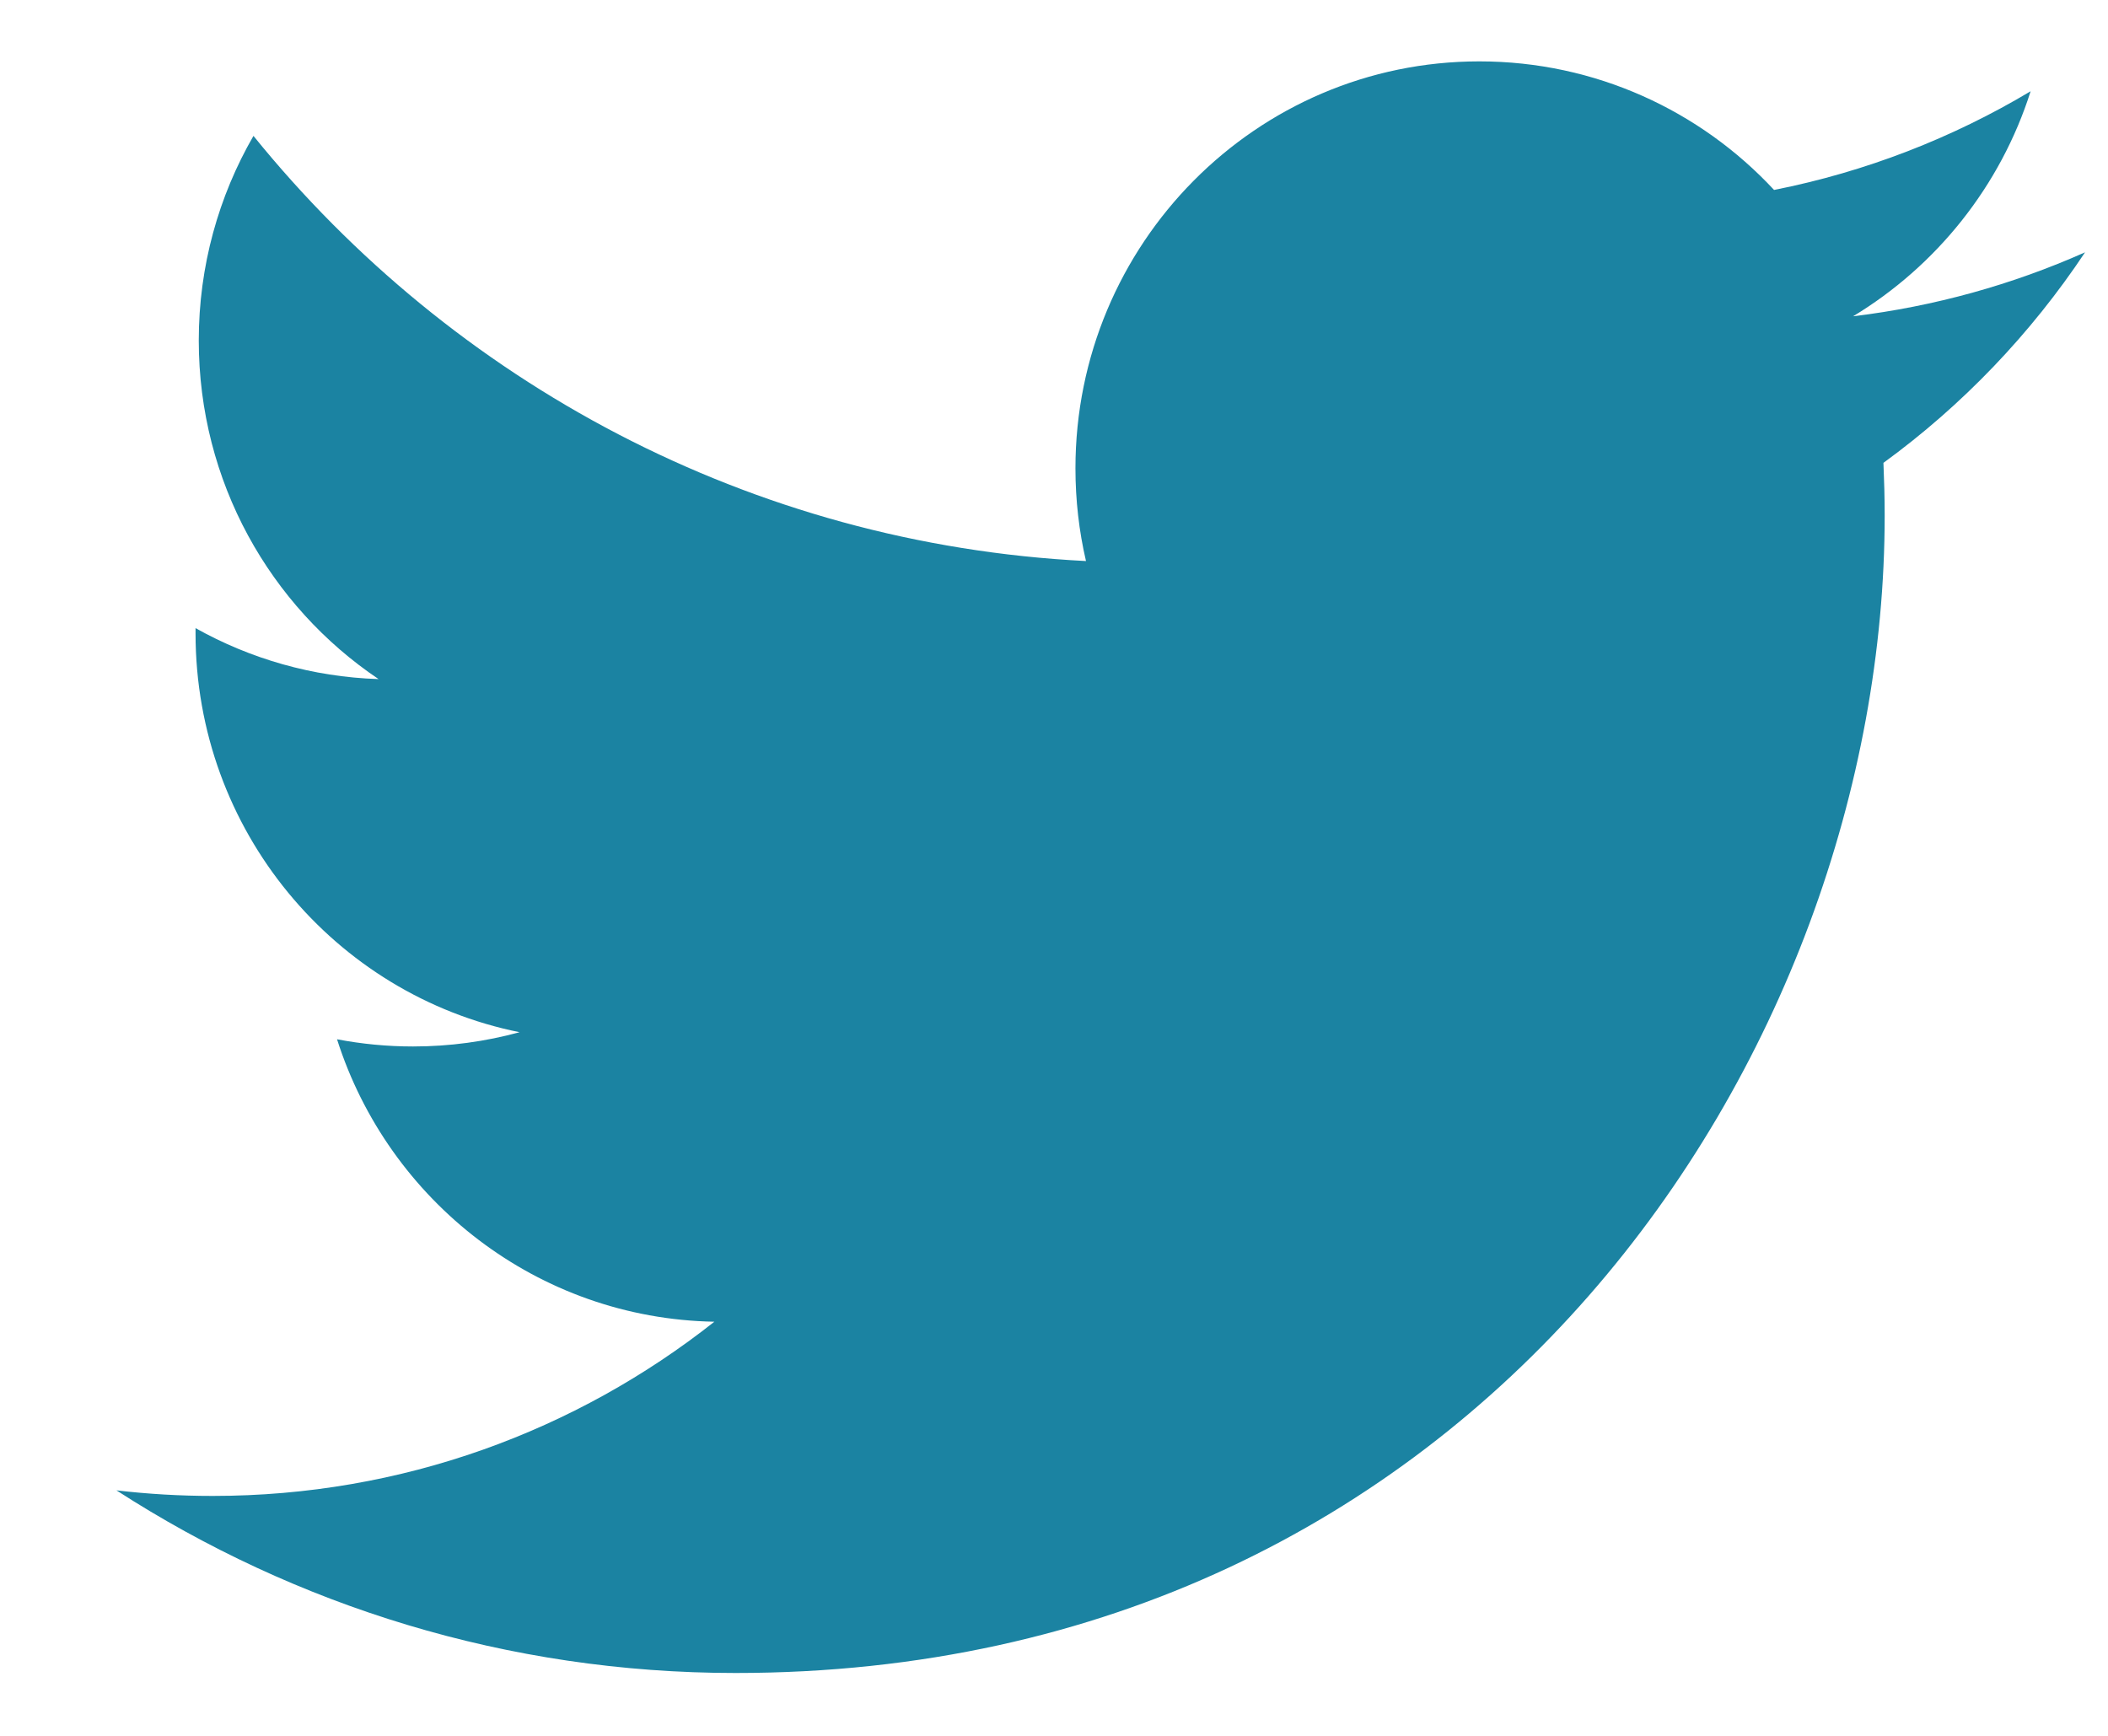 <svg width="17" height="14" viewBox="0 0 17 14" fill="none" xmlns="http://www.w3.org/2000/svg">
<path fill-rule="evenodd" clip-rule="evenodd" d="M15.189 3.733C15.195 3.874 15.199 4.015 15.199 4.158C15.199 8.493 11.923 13.493 5.932 13.493C4.092 13.493 2.381 12.951 0.939 12.02C1.194 12.05 1.453 12.065 1.716 12.065C3.242 12.065 4.646 11.541 5.761 10.66C4.335 10.634 3.133 9.686 2.718 8.382C2.918 8.42 3.121 8.44 3.331 8.44C3.628 8.44 3.916 8.4 4.19 8.325C2.699 8.024 1.577 6.698 1.577 5.108V5.066C2.016 5.312 2.519 5.46 3.053 5.477C2.178 4.889 1.603 3.884 1.603 2.746C1.603 2.145 1.764 1.581 2.044 1.096C3.651 3.081 6.051 4.388 8.758 4.525C8.702 4.285 8.673 4.034 8.673 3.777C8.673 1.965 10.132 0.495 11.93 0.495C12.867 0.495 13.714 0.894 14.307 1.532C15.049 1.385 15.747 1.112 16.376 0.736C16.133 1.502 15.616 2.145 14.944 2.551C15.603 2.471 16.23 2.295 16.815 2.035C16.378 2.692 15.825 3.27 15.189 3.733Z" fill="#1B83A2"/>
</svg>
